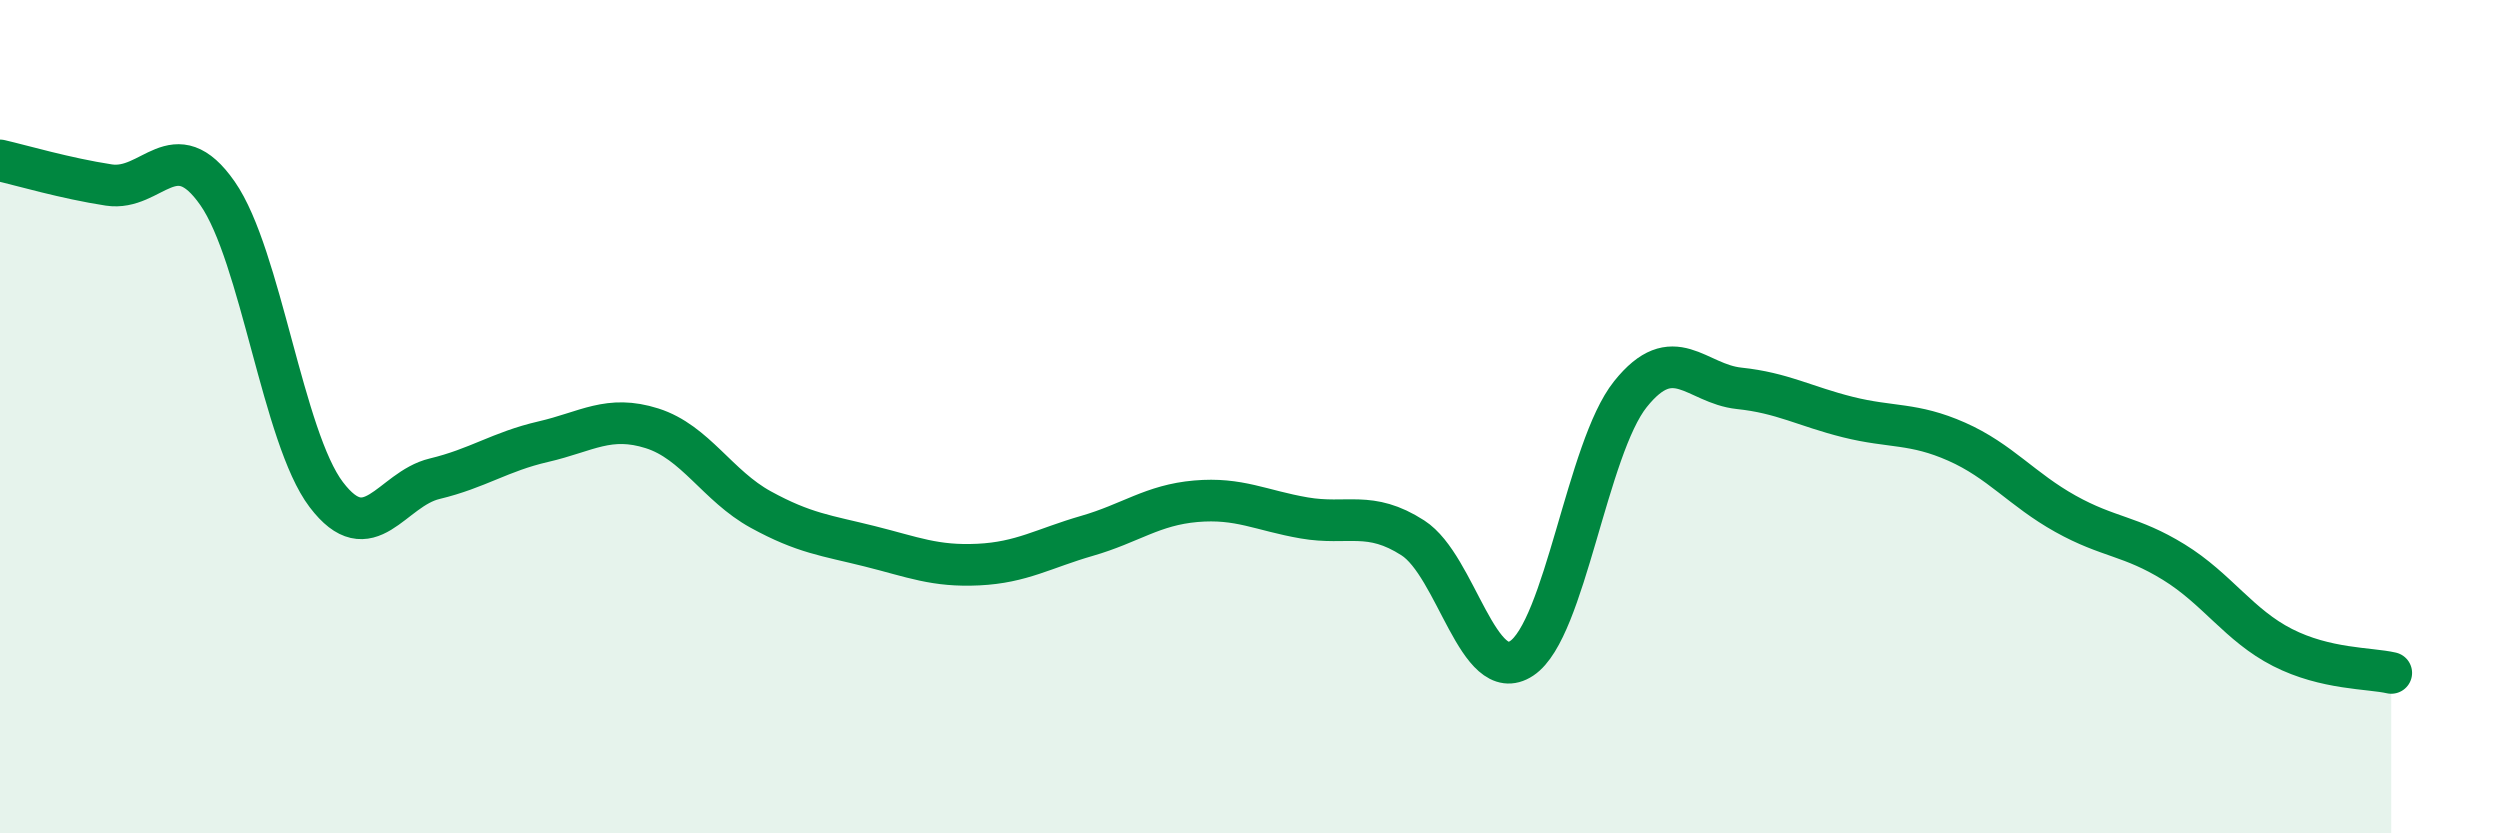 
    <svg width="60" height="20" viewBox="0 0 60 20" xmlns="http://www.w3.org/2000/svg">
      <path
        d="M 0,3.85 C 0.52,3.97 1.57,4.28 2.61,4.44 C 3.65,4.6 4.18,3.15 5.22,4.64 C 6.26,6.13 6.79,10.5 7.83,11.87 C 8.87,13.24 9.39,11.74 10.43,11.49 C 11.47,11.24 12,10.84 13.04,10.6 C 14.08,10.36 14.61,9.95 15.65,10.28 C 16.69,10.61 17.22,11.66 18.26,12.23 C 19.3,12.8 19.83,12.85 20.87,13.11 C 21.91,13.37 22.44,13.6 23.48,13.55 C 24.52,13.5 25.05,13.16 26.09,12.86 C 27.13,12.56 27.66,12.12 28.7,12.03 C 29.74,11.94 30.26,12.25 31.3,12.43 C 32.34,12.61 32.87,12.24 33.91,12.91 C 34.95,13.58 35.48,16.49 36.52,15.8 C 37.56,15.11 38.09,10.76 39.13,9.46 C 40.17,8.16 40.7,9.21 41.74,9.32 C 42.78,9.43 43.31,9.75 44.35,10.01 C 45.39,10.27 45.92,10.14 46.96,10.6 C 48,11.06 48.53,11.75 49.57,12.33 C 50.61,12.91 51.13,12.85 52.17,13.49 C 53.21,14.13 53.74,15.01 54.78,15.54 C 55.82,16.07 56.87,16.03 57.39,16.15L57.39 20L0 20Z"
        fill="#008740"
        opacity="0.1"
        stroke-linecap="round"
        stroke-linejoin="round"
      />
      <path
        d="M 0,3.85 C 0.52,3.97 1.57,4.28 2.61,4.44 C 3.65,4.6 4.18,3.15 5.22,4.64 C 6.26,6.13 6.79,10.5 7.83,11.87 C 8.87,13.24 9.39,11.74 10.43,11.49 C 11.47,11.24 12,10.84 13.04,10.6 C 14.08,10.36 14.61,9.95 15.65,10.28 C 16.69,10.61 17.22,11.66 18.26,12.23 C 19.3,12.8 19.83,12.85 20.87,13.11 C 21.91,13.37 22.44,13.6 23.48,13.55 C 24.52,13.5 25.05,13.16 26.09,12.86 C 27.13,12.56 27.66,12.12 28.7,12.03 C 29.74,11.94 30.26,12.25 31.3,12.43 C 32.34,12.61 32.87,12.24 33.91,12.91 C 34.95,13.58 35.48,16.49 36.52,15.8 C 37.56,15.11 38.09,10.76 39.13,9.46 C 40.17,8.16 40.7,9.21 41.74,9.32 C 42.78,9.43 43.31,9.75 44.35,10.01 C 45.39,10.27 45.92,10.14 46.96,10.6 C 48,11.06 48.53,11.75 49.57,12.33 C 50.61,12.91 51.13,12.85 52.17,13.49 C 53.21,14.13 53.74,15.01 54.78,15.54 C 55.82,16.07 56.87,16.03 57.39,16.15"
        stroke="#008740"
        stroke-width="1"
        fill="none"
        stroke-linecap="round"
        stroke-linejoin="round"
      />
    </svg>
  